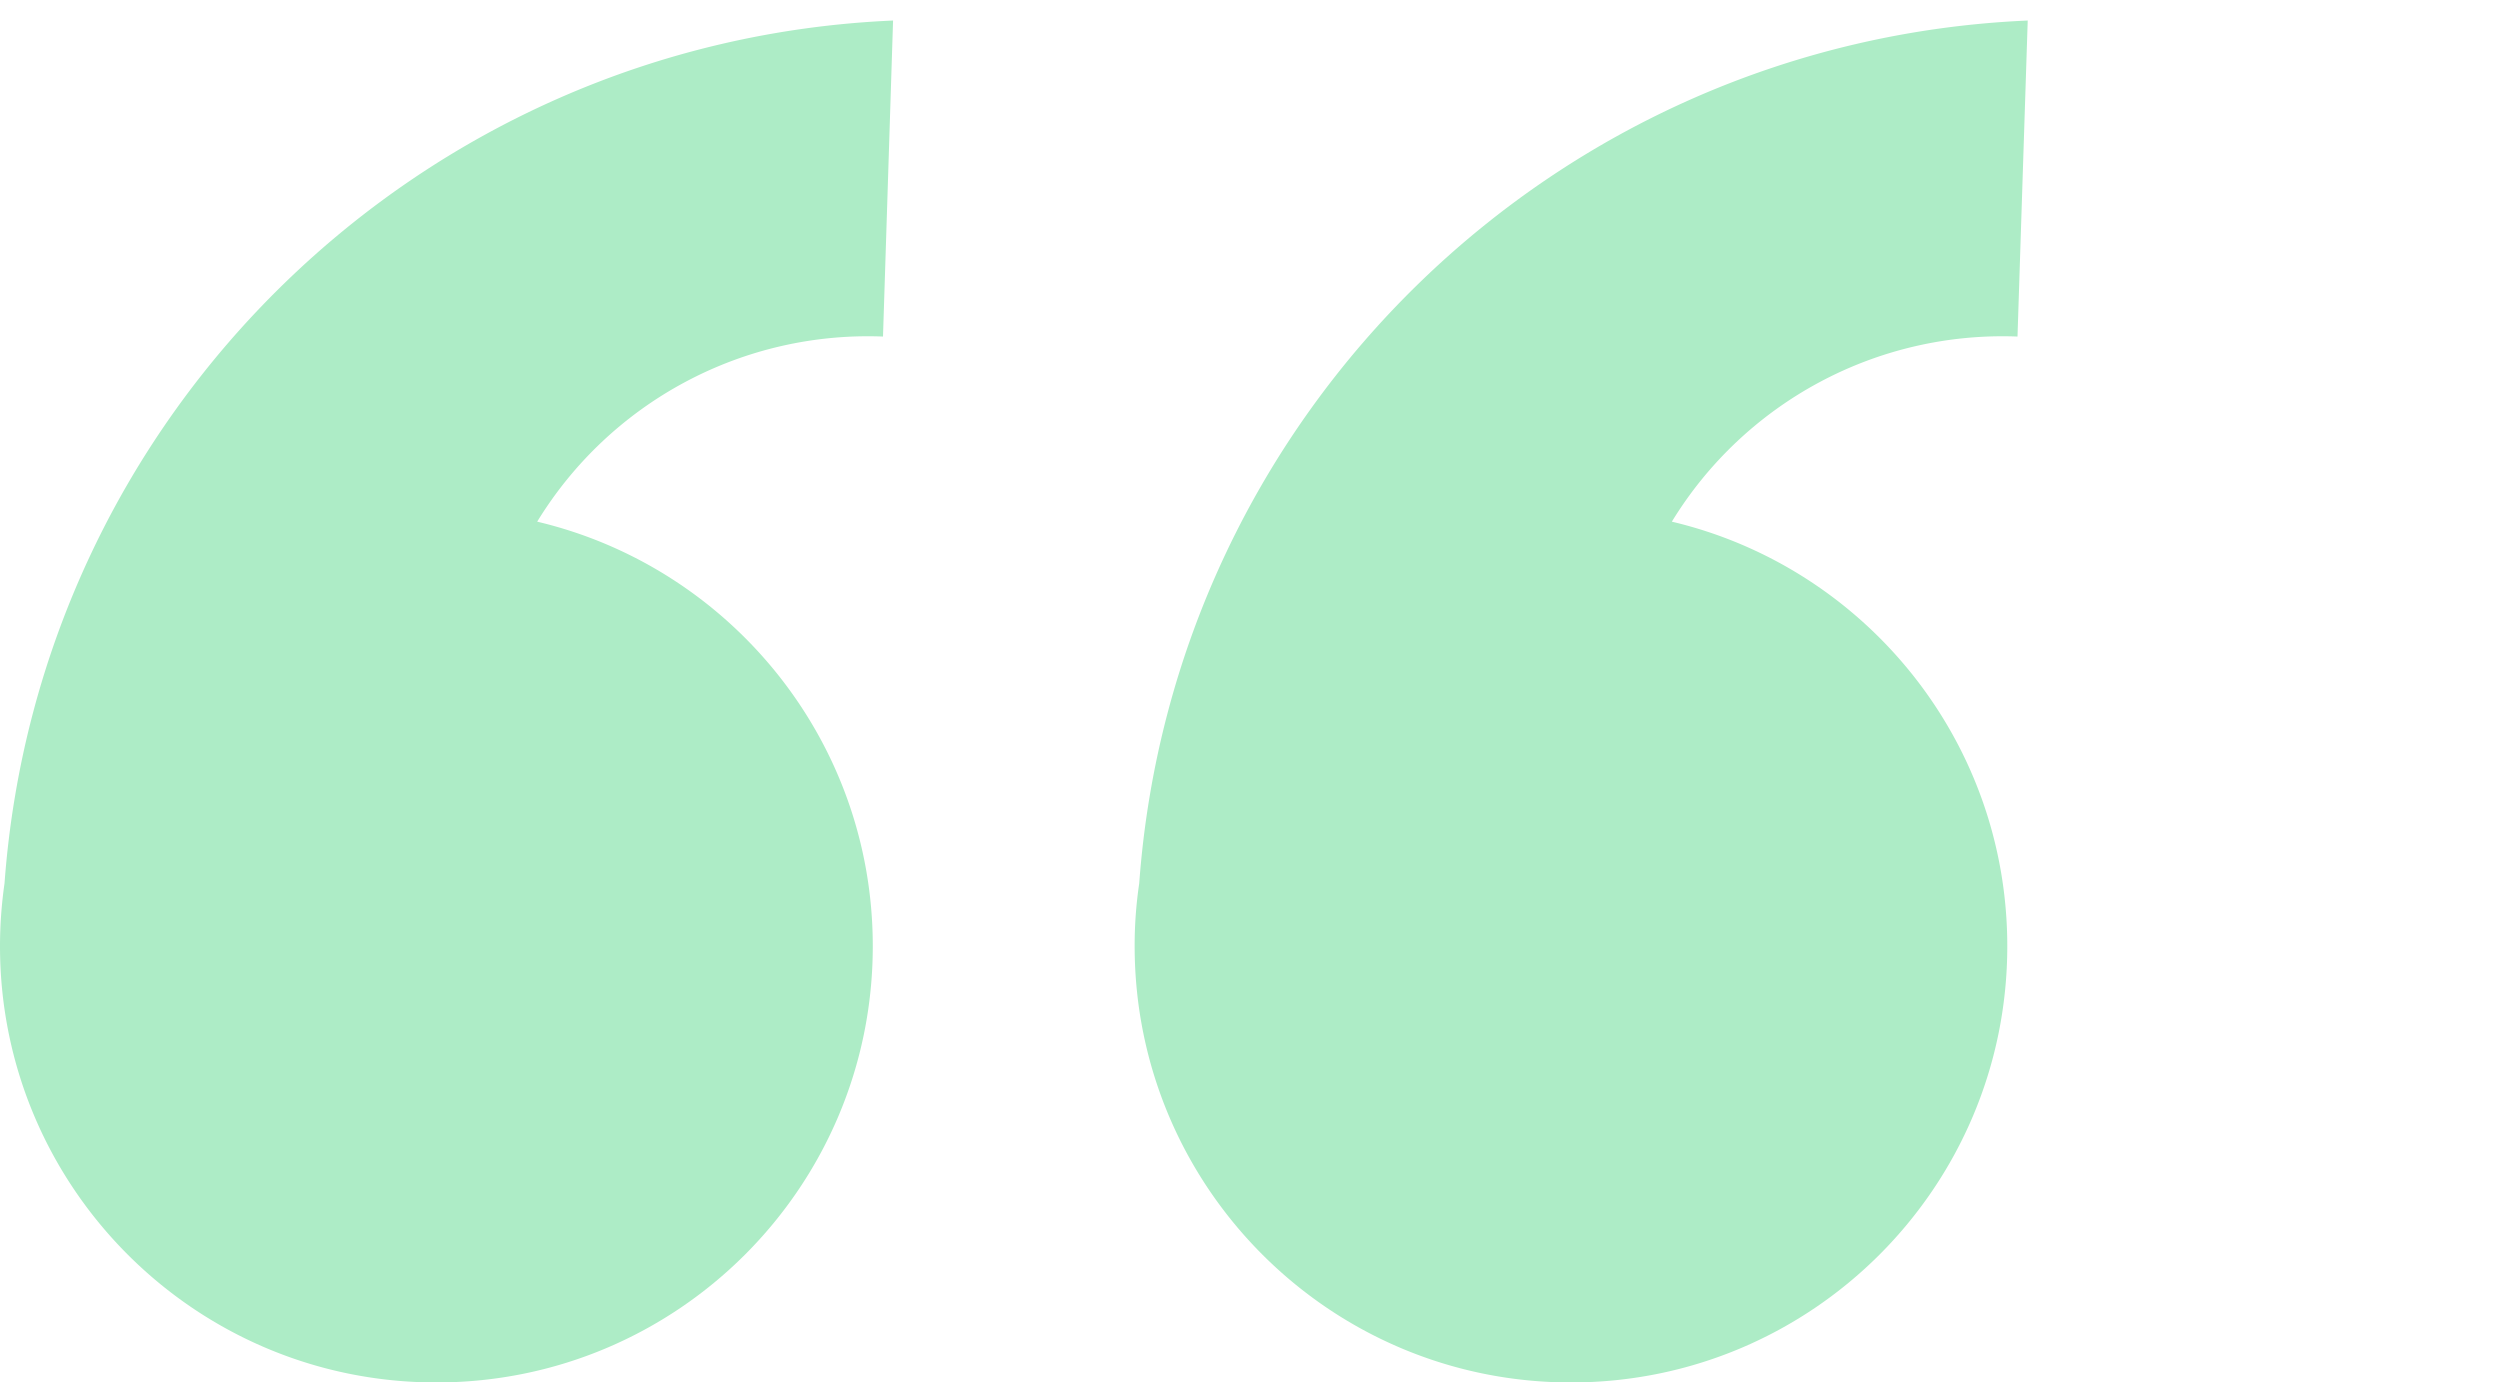 <?xml version="1.0" encoding="UTF-8" standalone="no"?><svg xmlns="http://www.w3.org/2000/svg" xmlns:xlink="http://www.w3.org/1999/xlink" fill="#adecc6" height="834.9" preserveAspectRatio="xMidYMid meet" version="1" viewBox="0.0 -12.4 1509.8 834.9" width="1509.8" zoomAndPan="magnify"><g data-name="Layer 2"><g data-name="Layer 1" fill-rule="evenodd" id="change1_1"><path d="M948.75,822.49c-145.55,0-263.51-118-263.51-263.49A254.68,254.68,0,0,1,688,521.09h0C708.78,236.44,939.4,12.43,1224.58,0t-6.17,190.85a234.09,234.09,0,0,0-208.75,111.79c116.18,27.5,202.58,131.88,202.58,256.36,0,145.54-118,263.49-263.49,263.49"/><path d="M263.5,822.49C118,822.49,0,704.54,0,559a268.81,268.81,0,0,1,2.73-37.91h0C23.63,236.44,254.24,12.43,539.34,0t-6.08,190.85A234.13,234.13,0,0,0,324.42,302.64C440.61,330.14,527.09,434.52,527.09,559c0,145.54-118,263.49-263.59,263.49"/></g></g></svg>